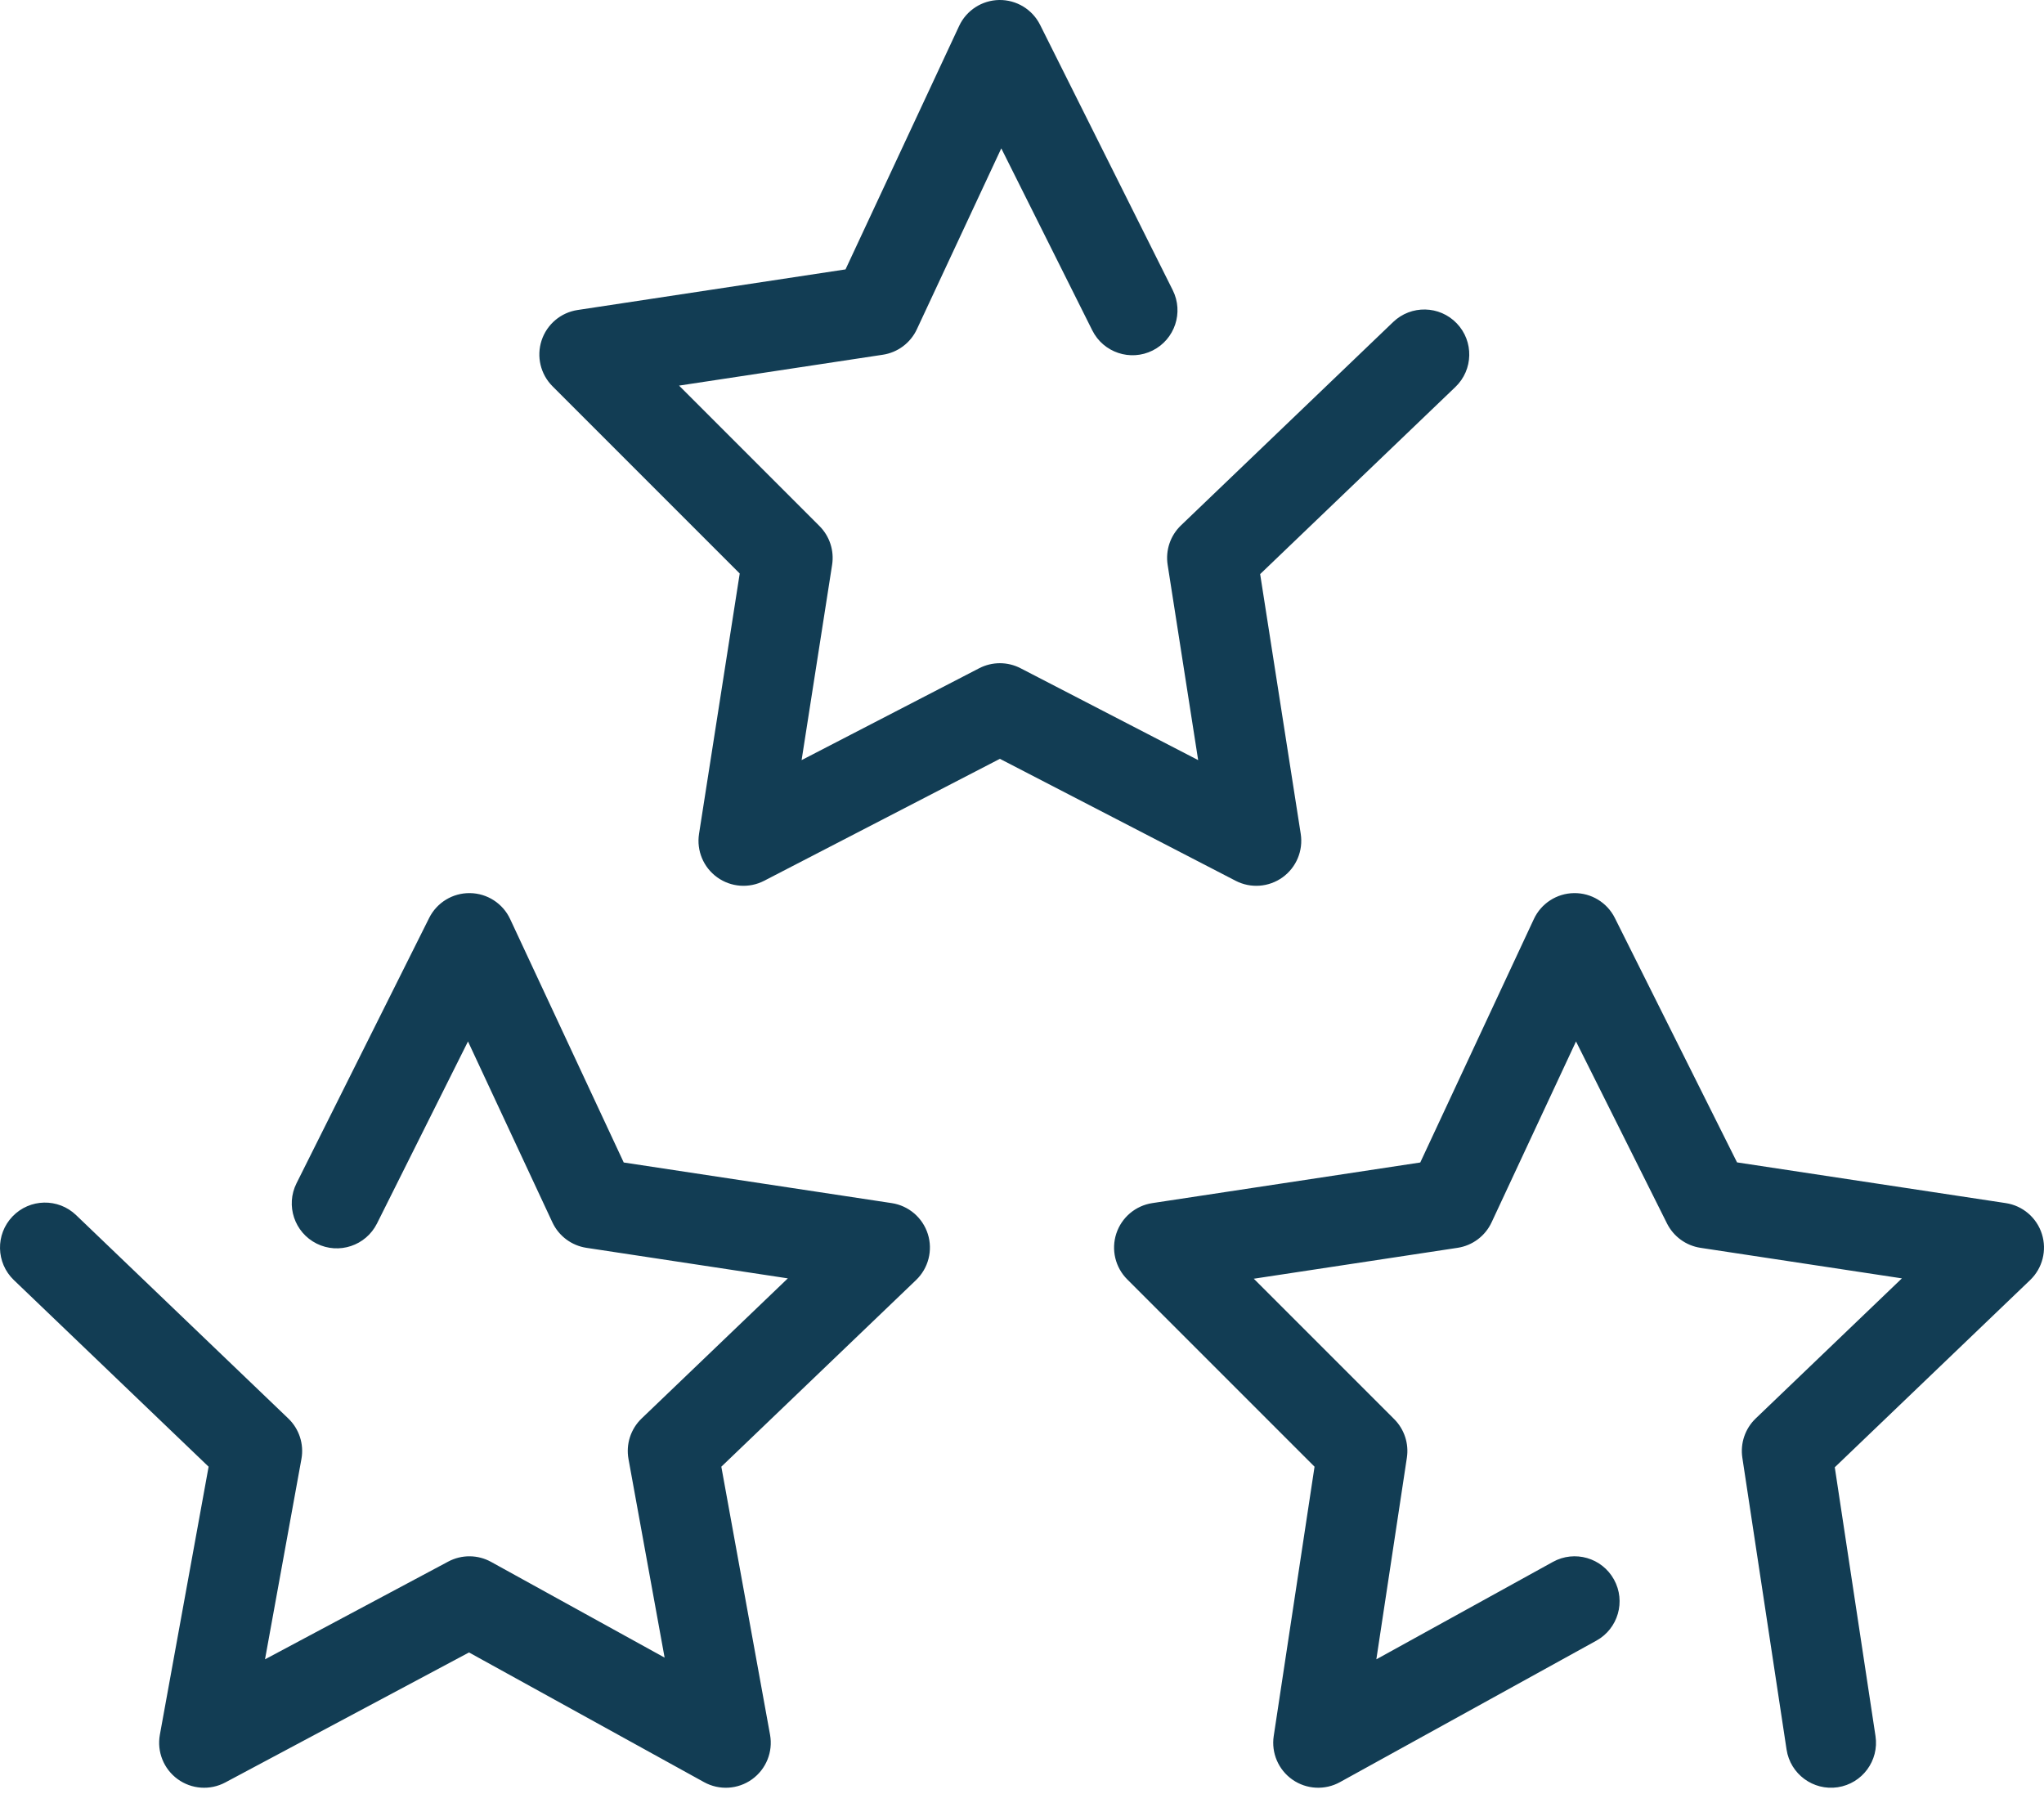 <svg width="98" height="86" viewBox="0 0 98 86" fill="none" xmlns="http://www.w3.org/2000/svg">
<path fill-rule="evenodd" clip-rule="evenodd" d="M49.868 1.192C49.498 0.452 48.738 -0.011 47.91 0C47.083 0.011 46.335 0.495 45.986 1.244L40.539 12.915L27.692 14.862C26.888 14.983 26.221 15.548 25.967 16.32C25.713 17.093 25.915 17.943 26.491 18.518L35.466 27.494L33.515 39.977C33.39 40.779 33.726 41.584 34.386 42.059C35.045 42.534 35.915 42.598 36.637 42.225L47.94 36.378L59.243 42.225C59.964 42.598 60.834 42.534 61.494 42.059C62.153 41.584 62.489 40.779 62.364 39.977L60.418 27.523L69.78 18.551C70.64 17.727 70.669 16.361 69.845 15.502C69.021 14.642 67.656 14.613 66.796 15.437L56.622 25.187C56.113 25.675 55.874 26.38 55.983 27.077L57.446 36.44L48.93 32.035C48.309 31.714 47.57 31.714 46.949 32.035L38.433 36.44L39.896 27.077C40.002 26.396 39.777 25.706 39.29 25.219L32.558 18.486L42.328 17.006C43.041 16.898 43.654 16.44 43.959 15.786L48.007 7.112L52.37 15.838C52.902 16.904 54.198 17.335 55.263 16.803C56.328 16.27 56.76 14.975 56.227 13.91L49.868 1.192ZM22.534 42.816C23.361 42.827 24.109 43.31 24.459 44.06L29.905 55.73L42.752 57.677C43.565 57.8 44.236 58.374 44.485 59.158C44.733 59.941 44.514 60.797 43.921 61.366L34.584 70.314L36.92 83.163C37.069 83.982 36.733 84.814 36.057 85.3C35.381 85.786 34.486 85.839 33.757 85.437L22.487 79.219L10.802 85.451C10.072 85.841 9.184 85.778 8.516 85.291C7.848 84.803 7.517 83.977 7.665 83.163L10.002 70.314L0.664 61.366C-0.195 60.542 -0.225 59.177 0.6 58.317C1.424 57.457 2.789 57.428 3.648 58.252L13.822 68.002C14.345 68.503 14.582 69.233 14.452 69.945L12.706 79.548L21.49 74.863C22.134 74.52 22.907 74.525 23.546 74.878L31.865 79.467L30.133 69.945C30.004 69.233 30.24 68.503 30.763 68.002L37.773 61.285L28.117 59.821C27.403 59.713 26.791 59.255 26.485 58.601L22.438 49.927L18.075 58.654C17.542 59.719 16.247 60.151 15.181 59.618C14.116 59.086 13.684 57.79 14.217 56.725L20.576 44.007C20.946 43.267 21.707 42.804 22.534 42.816ZM75.466 42.816C76.293 42.804 77.054 43.267 77.424 44.007L83.283 55.725L96.167 57.677C96.979 57.8 97.651 58.374 97.899 59.158C98.147 59.941 97.929 60.797 97.336 61.366L87.969 70.342L89.921 83.226C90.1 84.403 89.29 85.502 88.112 85.681C86.935 85.859 85.835 85.049 85.657 83.872L83.537 69.882C83.432 69.189 83.671 68.488 84.177 68.002L91.187 61.285L81.531 59.821C80.838 59.716 80.239 59.281 79.925 58.654L75.562 49.927L71.514 58.601C71.209 59.255 70.597 59.713 69.883 59.821L60.113 61.302L66.846 68.034C67.33 68.519 67.556 69.205 67.453 69.882L65.989 79.548L74.454 74.878C75.496 74.302 76.808 74.681 77.383 75.724C77.959 76.767 77.58 78.079 76.537 78.654L64.243 85.437C63.524 85.833 62.642 85.787 61.969 85.318C61.295 84.849 60.946 84.037 61.069 83.226L63.026 70.314L54.046 61.334C53.471 60.759 53.268 59.909 53.522 59.136C53.776 58.363 54.444 57.799 55.248 57.677L68.095 55.73L73.541 44.06C73.891 43.31 74.639 42.827 75.466 42.816Z" fill="#123D54"/>
</svg>
